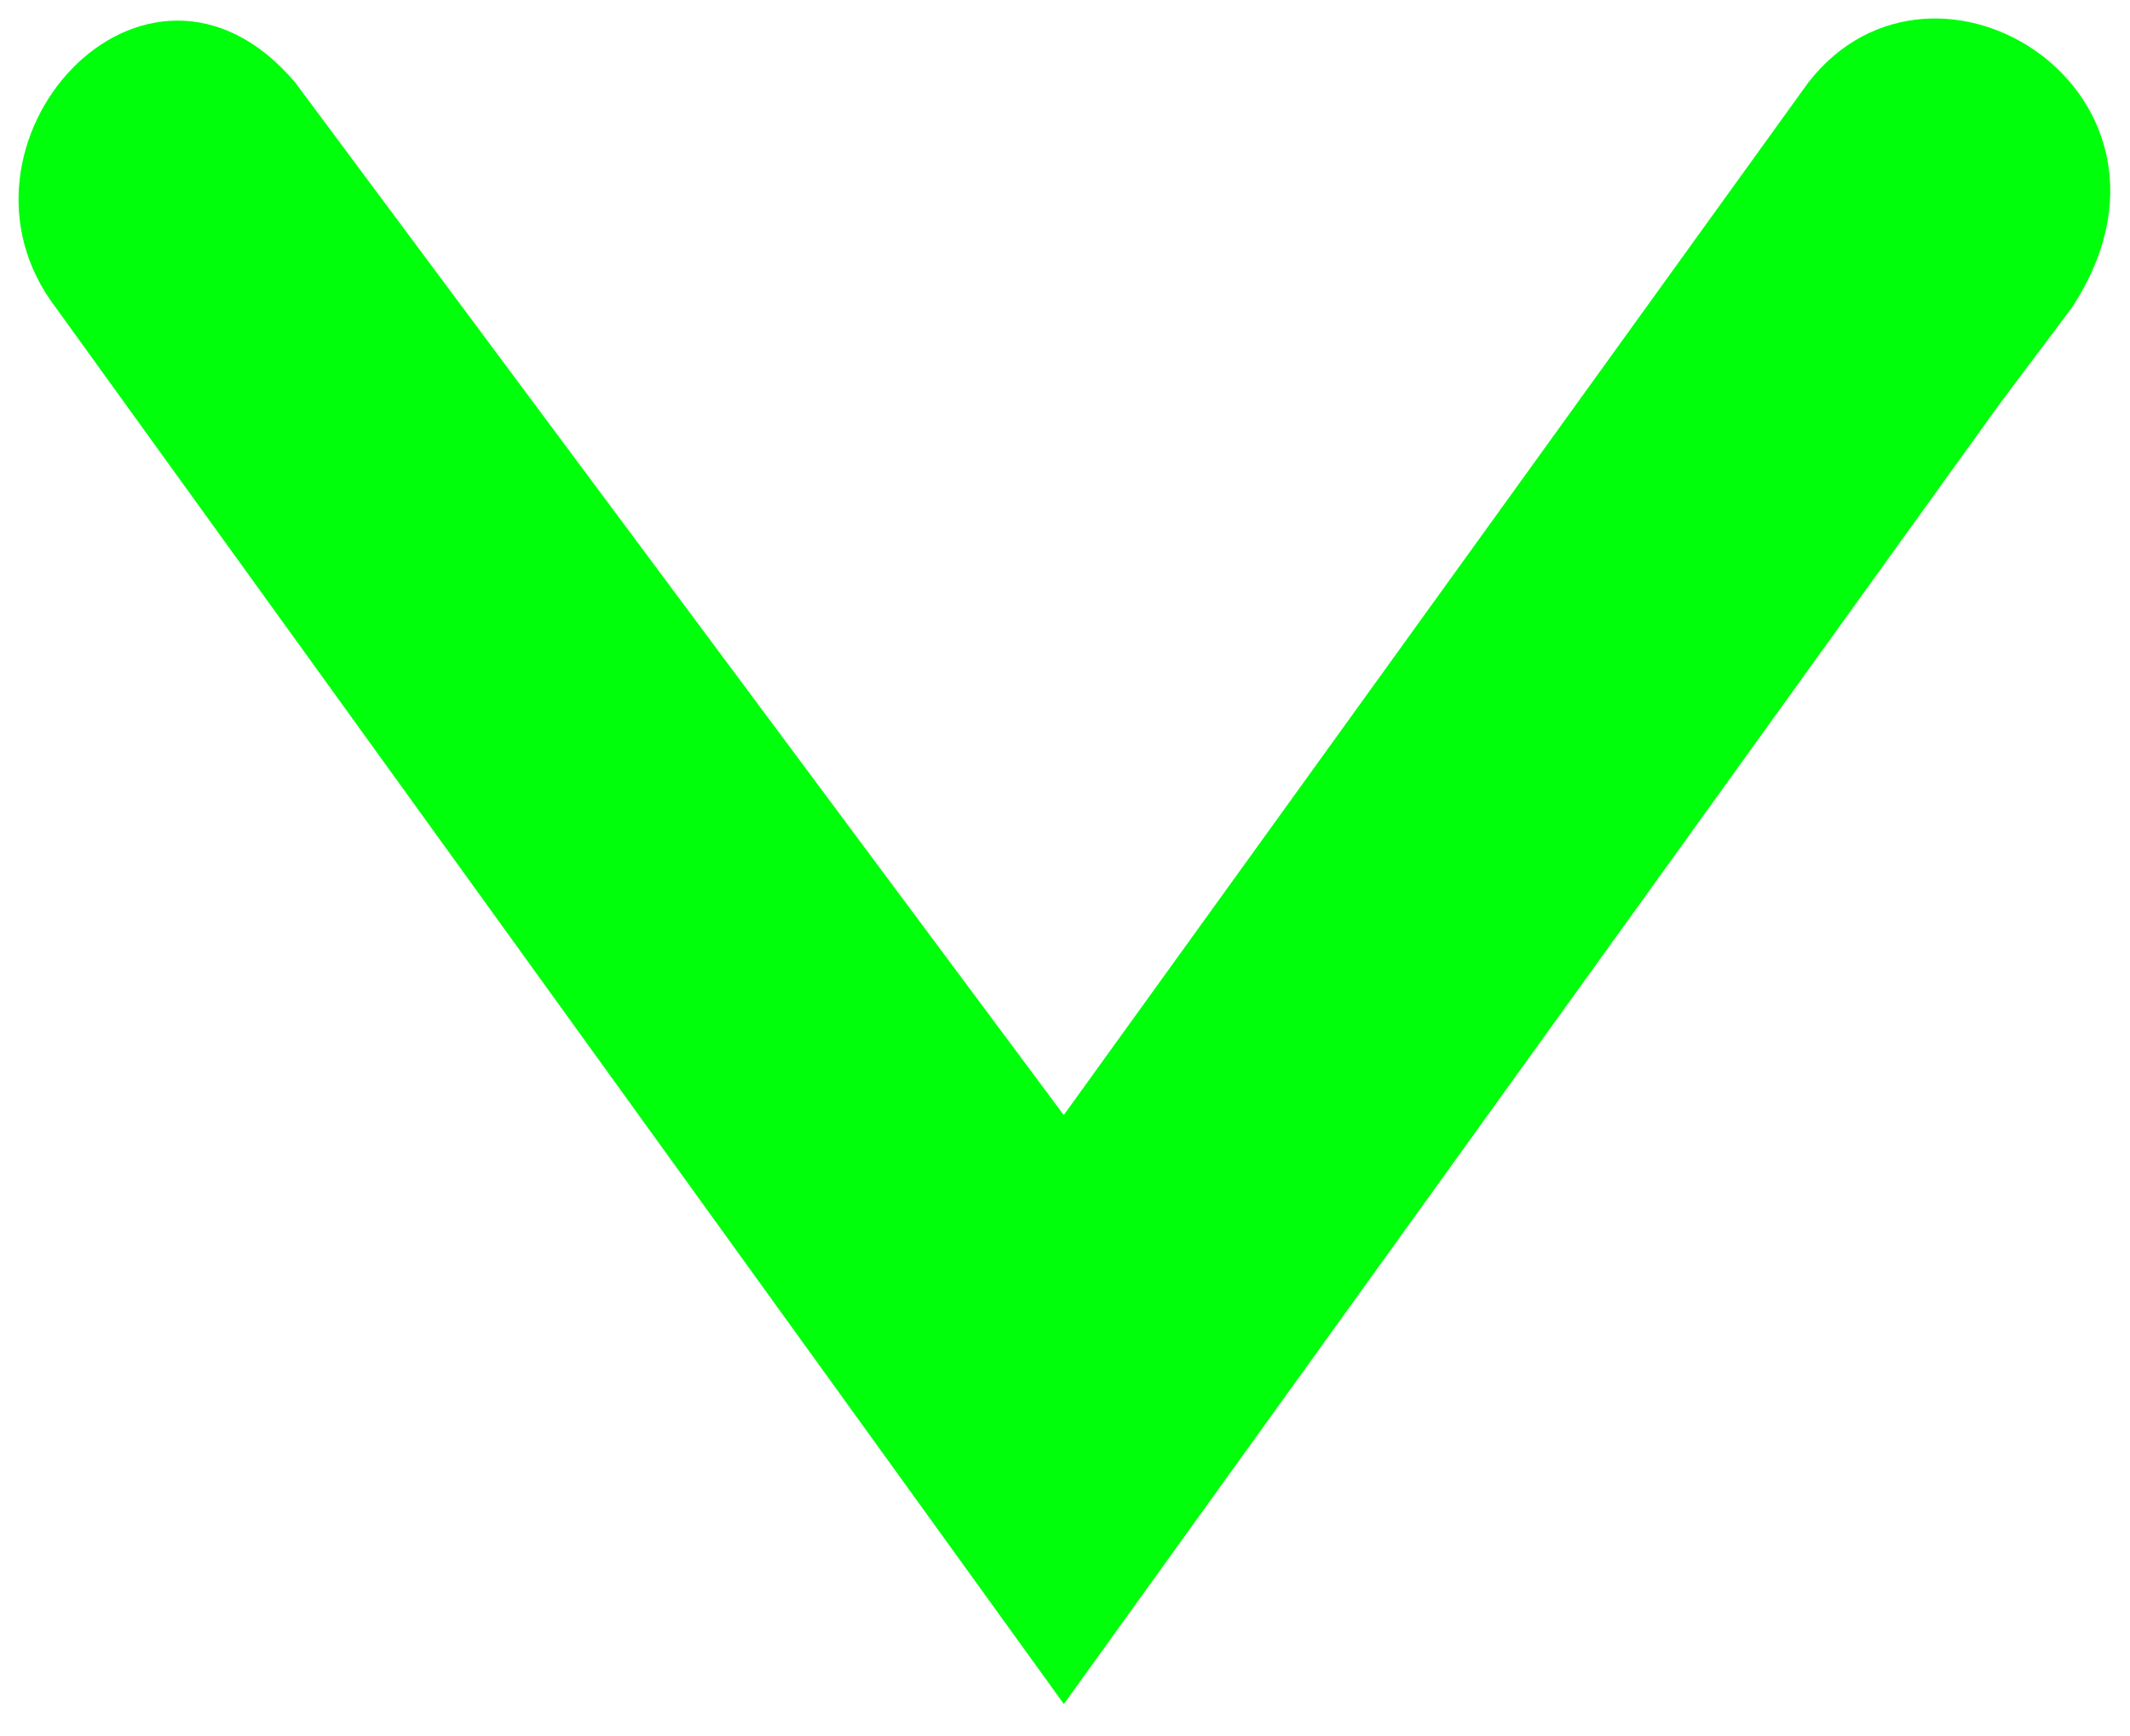<?xml version="1.0" encoding="UTF-8"?> <svg xmlns="http://www.w3.org/2000/svg" width="346" height="282" viewBox="0 0 346 282" fill="none"> <path d="M172.81 275.149L324.003 65.049L335.785 49.34C357.617 15.99 314.417 -11.5 294.55 13.996L172.81 182.862L47.143 13.996C23.811 -13.465 -9.569 23.843 9.835 49.34L172.81 275.149Z" fill="#00FF0A" stroke="#00FF0A" stroke-width="2"></path> </svg> 